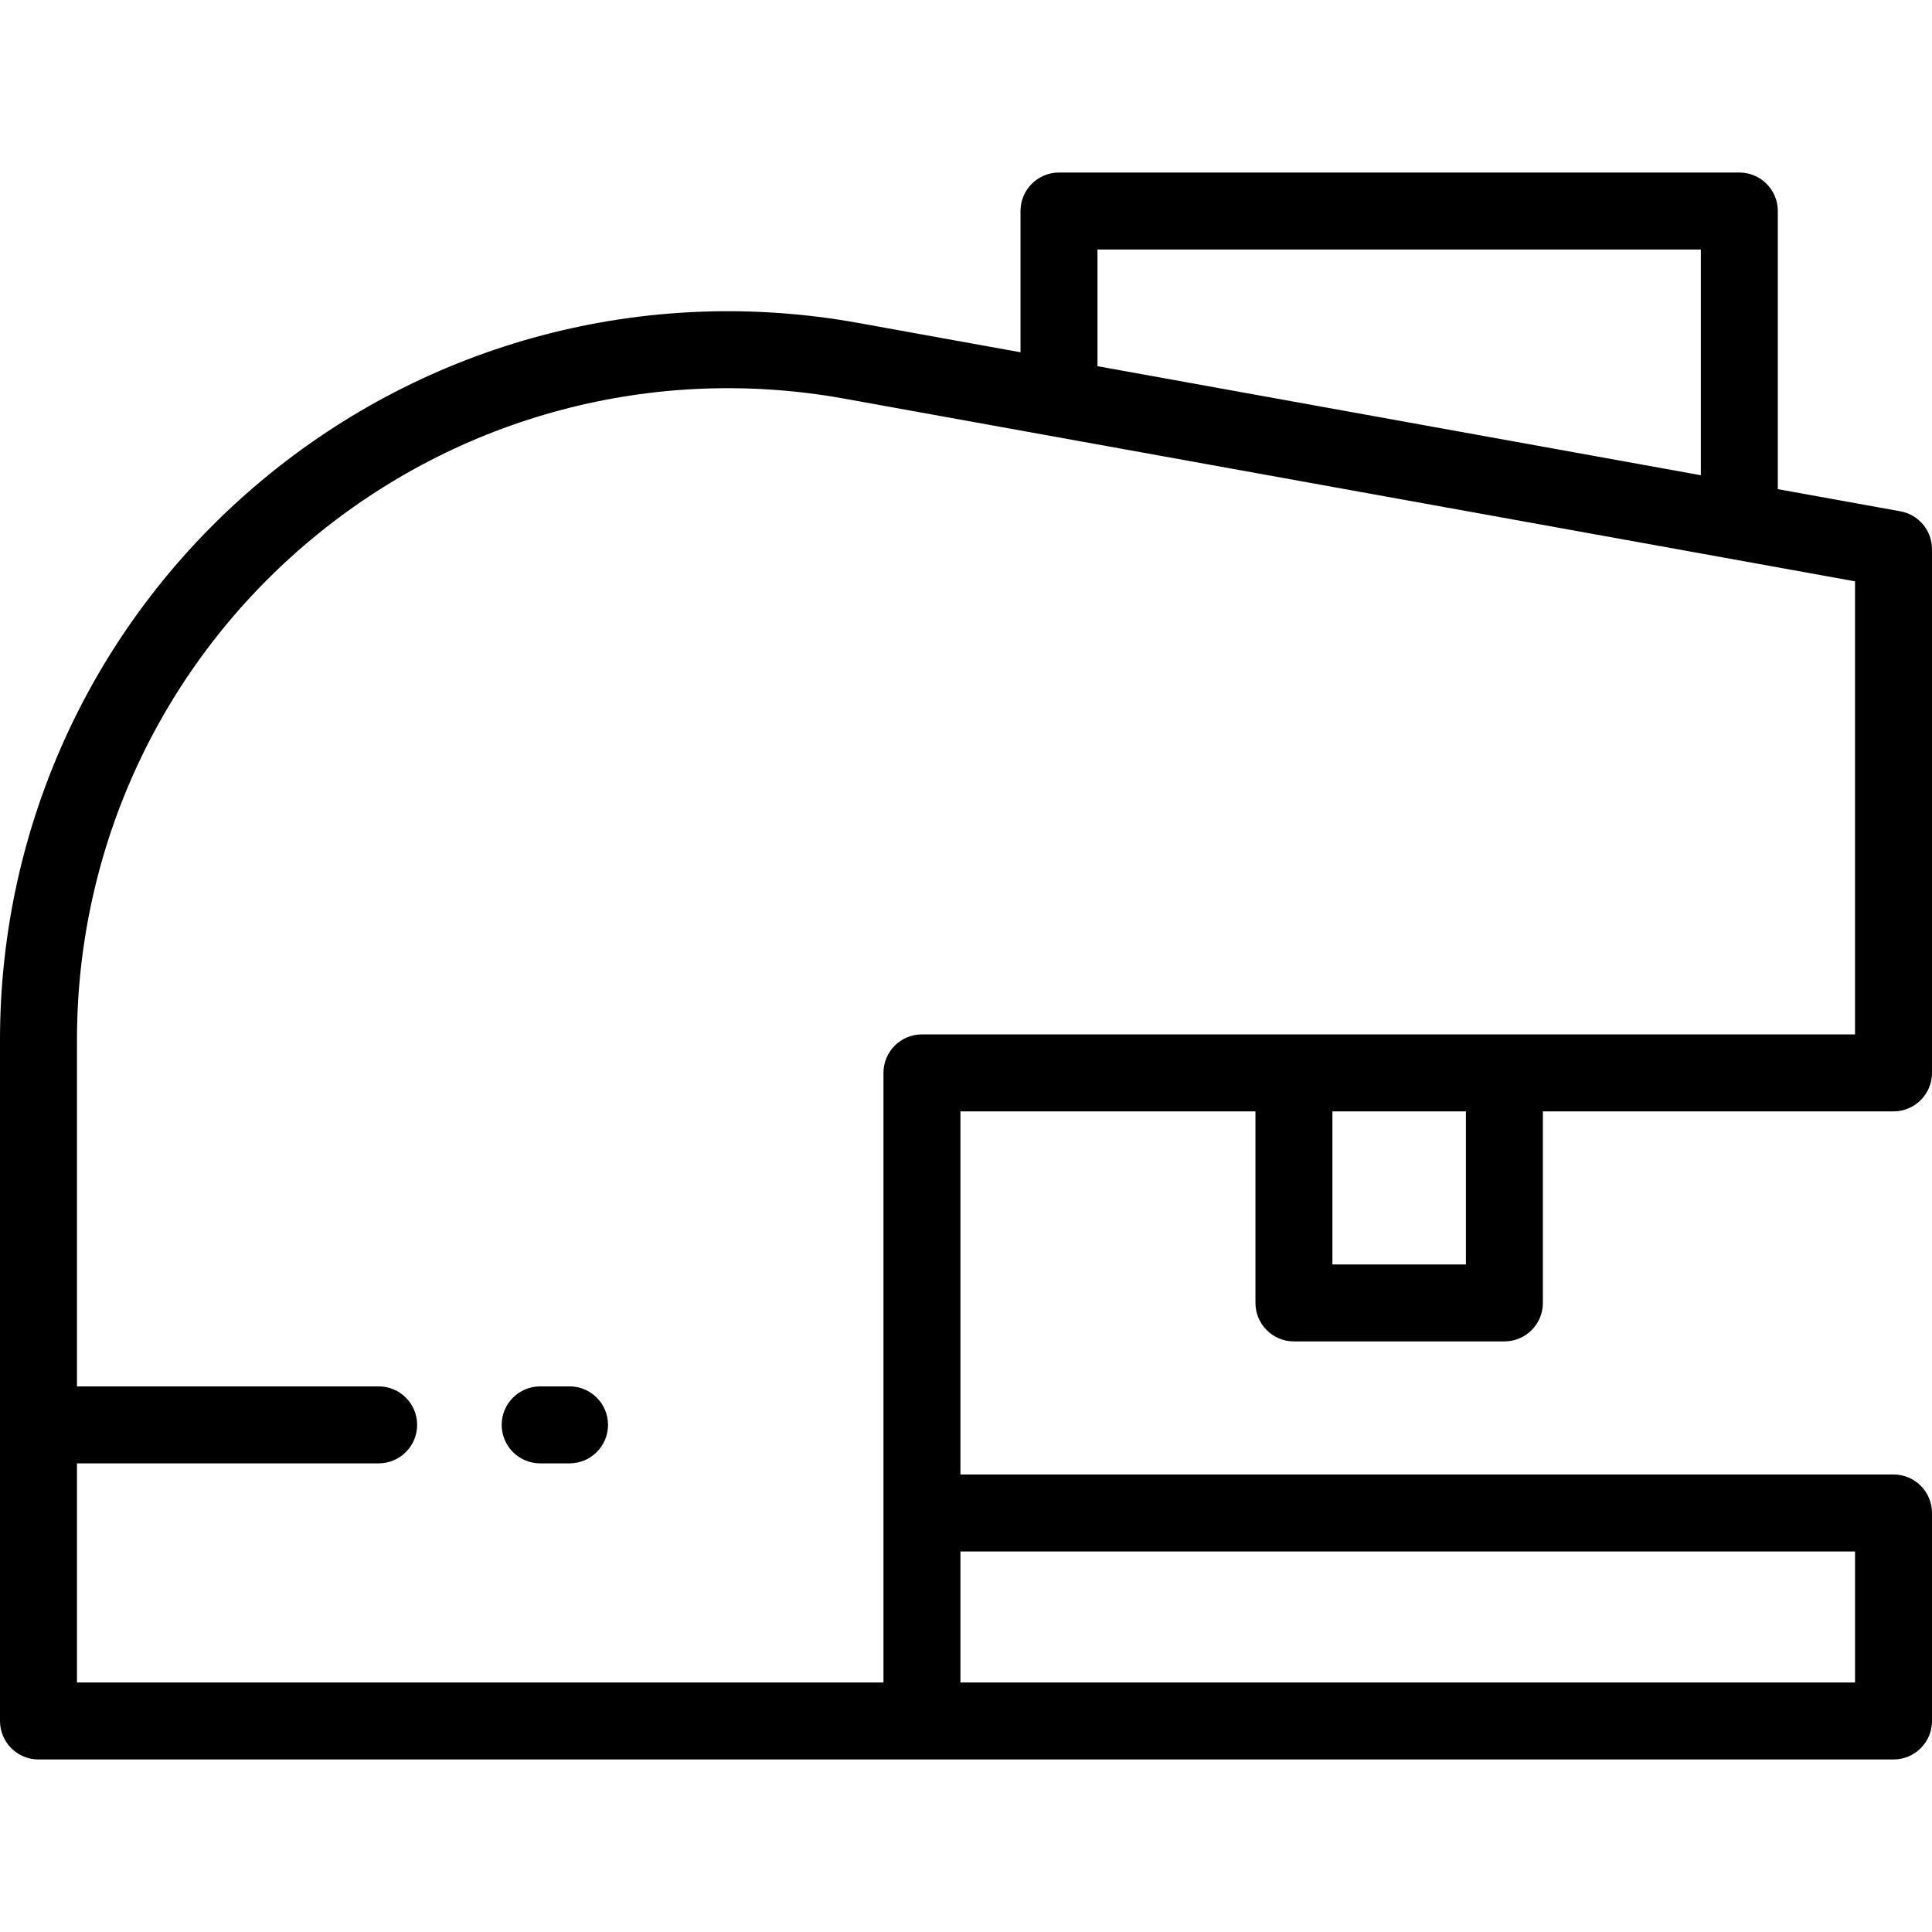 <?xml version="1.0" encoding="iso-8859-1"?>
<!-- Generator: Adobe Illustrator 19.0.0, SVG Export Plug-In . SVG Version: 6.00 Build 0)  -->
<svg version="1.1" id="Layer_1" xmlns="http://www.w3.org/2000/svg" xmlns:xlink="http://www.w3.org/1999/xlink" x="0px" y="0px"
	 viewBox="0 0 512 512" style="enable-background:new 0 0 512 512;" xml:space="preserve">
<g>
	<g>
		<path d="M342.905,355.487h55.776c5.632,0,10.199-4.567,10.199-10.199v-50.763h92.92c5.632,0,10.199-4.567,10.199-10.199V145.534
			c0-4.933-3.531-9.159-8.386-10.037l-32.473-5.869V55.921c0-5.632-4.567-10.199-10.199-10.199H280.645
			c-5.632,0-10.199,4.567-10.199,10.199v37.434l-43.04-7.779c-56.459-10.202-114.093,5.039-158.124,41.826
			C25.252,164.188,0,218.191,0,275.567v180.512c0,5.632,4.566,10.199,10.199,10.199h234.127h257.475
			c5.632,0,10.199-4.567,10.199-10.199v-55.127c0-5.632-4.567-10.199-10.199-10.199H254.525v-96.229h78.181v50.763
			C332.706,350.92,337.273,355.487,342.905,355.487z M388.483,335.089h-35.378v-40.564h35.378V335.089z M290.845,66.12h159.898
			v59.821L290.845,97.042V66.12z M491.602,411.151v34.728H254.525v-34.728H491.602z M244.326,274.126
			c-5.633,0-10.199,4.567-10.199,10.199V445.88H20.398v-58.075h79.949c5.633,0,10.199-4.567,10.199-10.199
			s-4.566-10.199-10.199-10.199H20.398v-91.839c0-51.313,22.585-99.612,61.962-132.51c39.378-32.9,90.921-46.535,141.418-37.407
			l267.823,48.405v120.07H244.326z"/>
	</g>
</g>
<g>
	<g>
		<path d="M150.935,367.405h-7.783c-5.633,0-10.199,4.567-10.199,10.199c0,5.632,4.566,10.199,10.199,10.199h7.783
			c5.633,0,10.199-4.567,10.199-10.199C161.134,371.972,156.568,367.405,150.935,367.405z"/>
	</g>
</g>
<g>
</g>
<g>
</g>
<g>
</g>
<g>
</g>
<g>
</g>
<g>
</g>
<g>
</g>
<g>
</g>
<g>
</g>
<g>
</g>
<g>
</g>
<g>
</g>
<g>
</g>
<g>
</g>
<g>
</g>
</svg>
